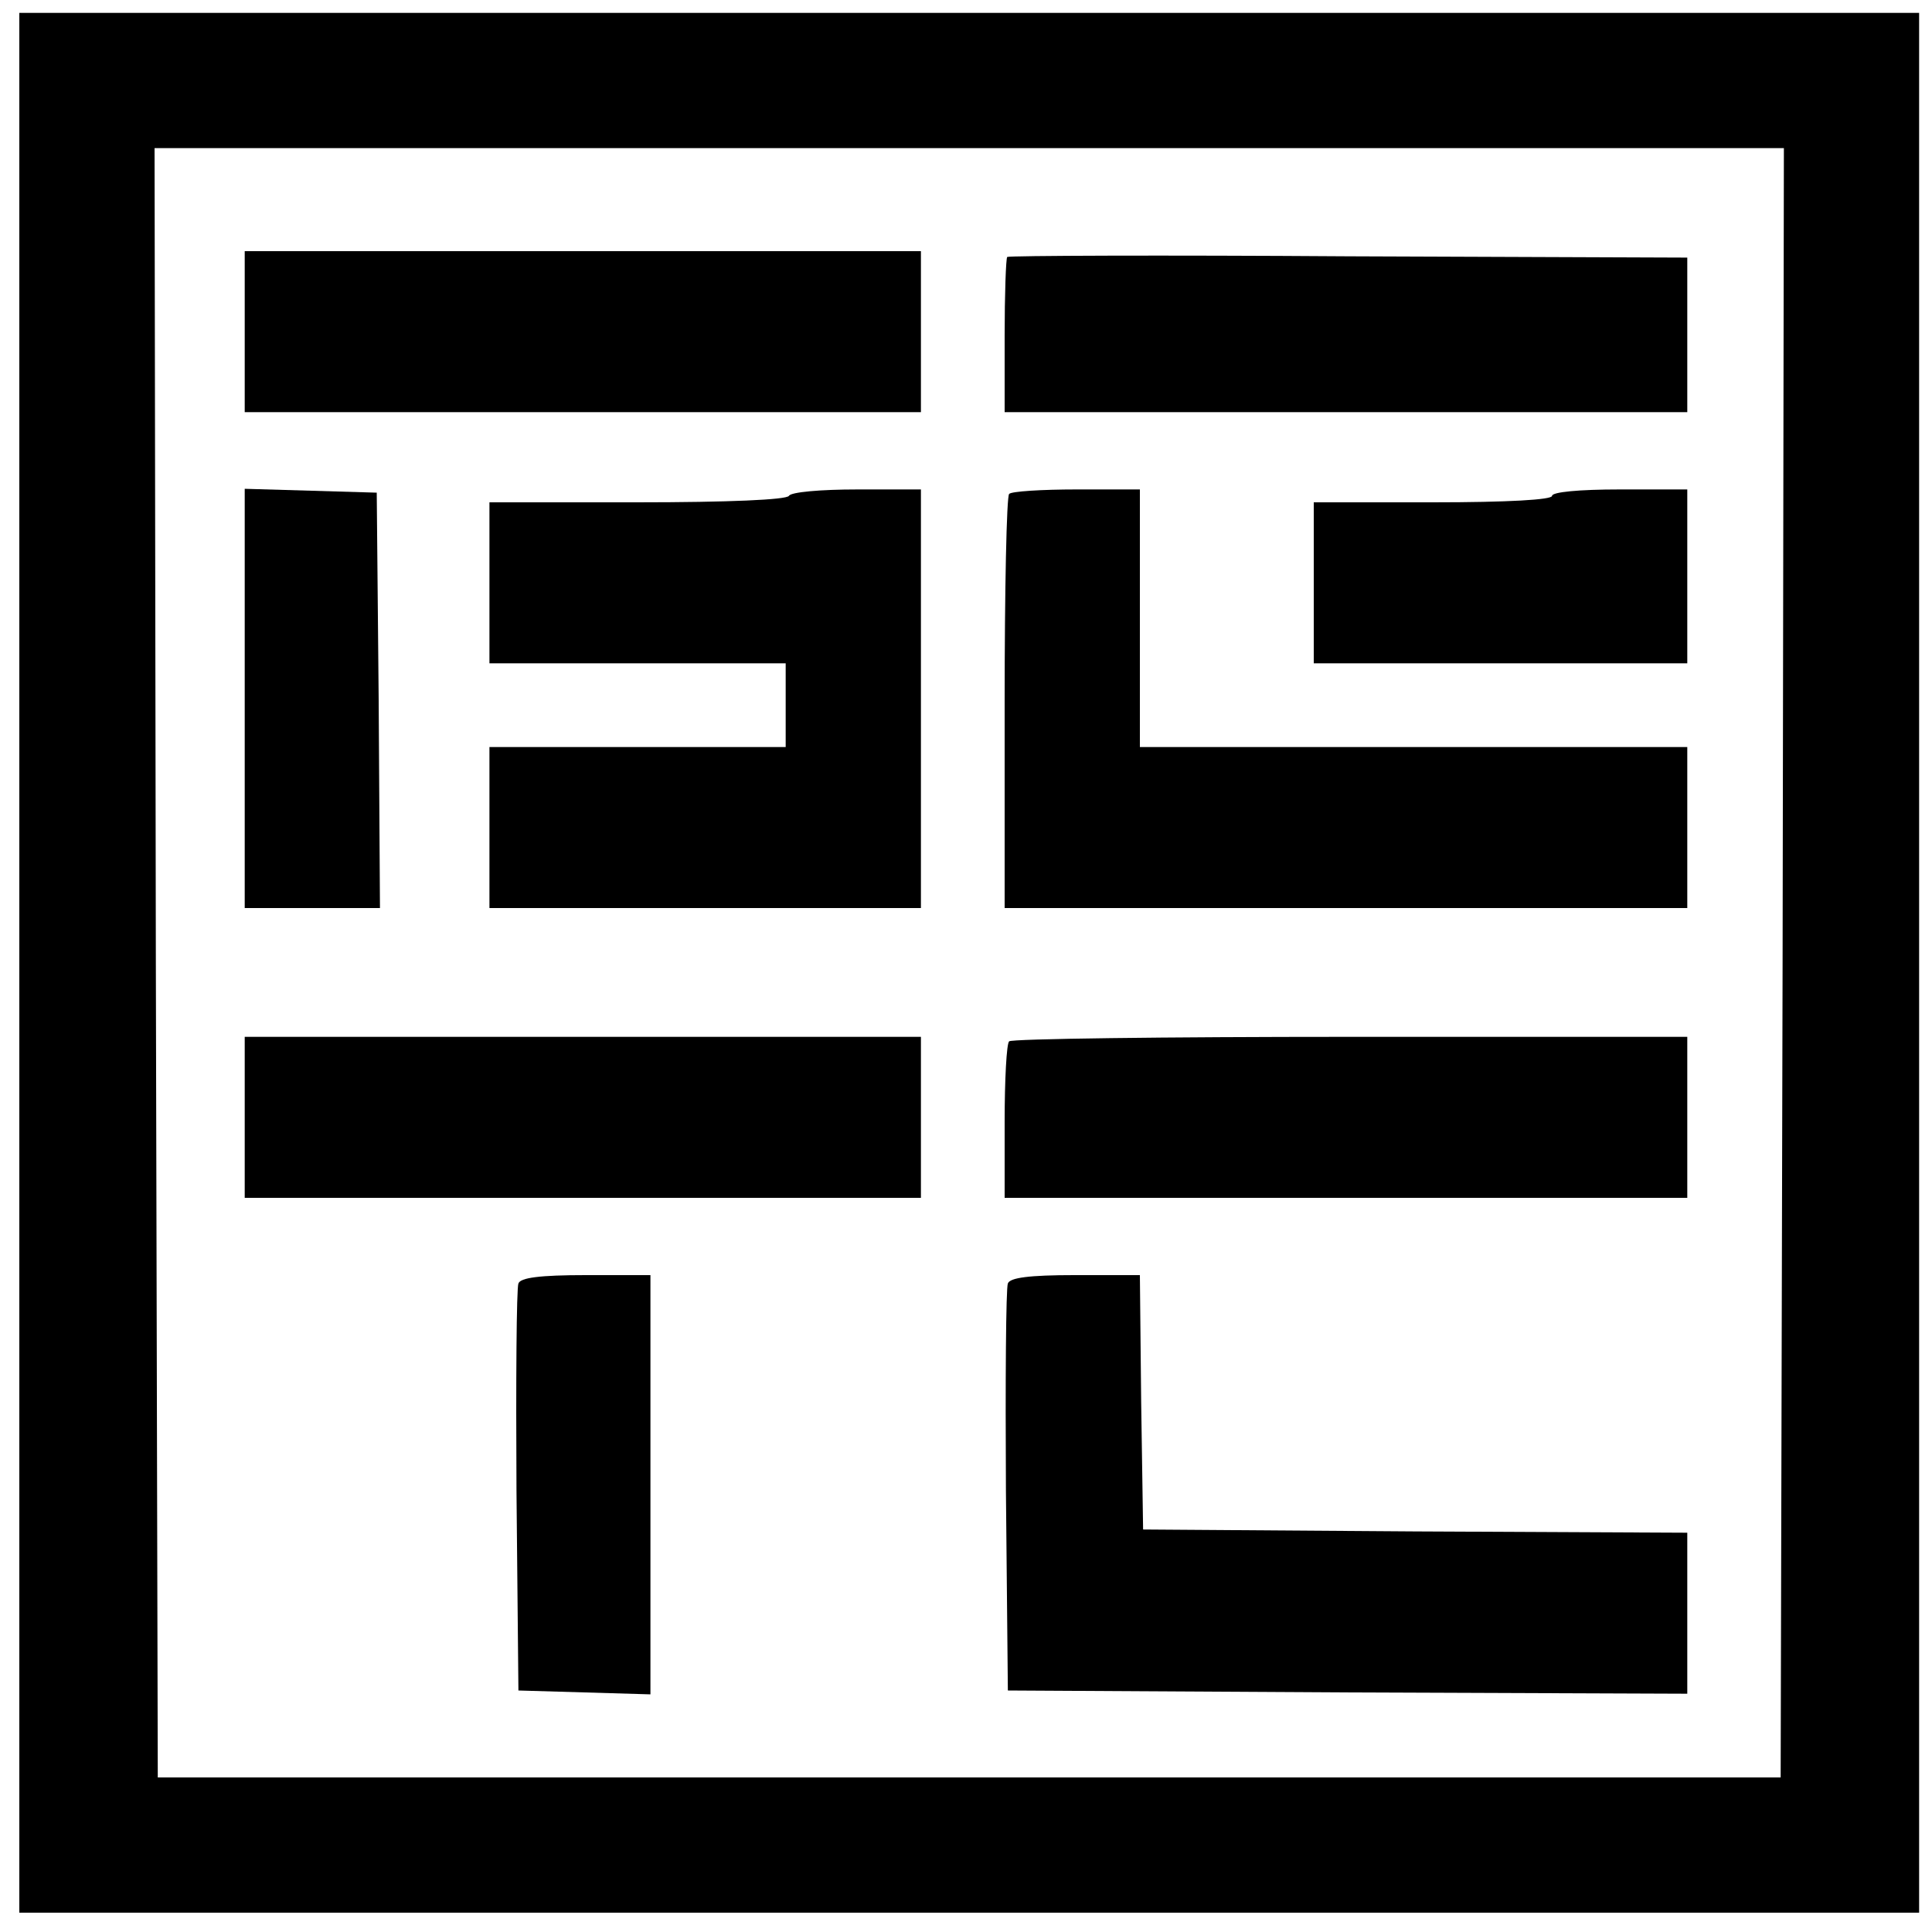 <?xml version="1.0" standalone="no"?>
<!DOCTYPE svg PUBLIC "-//W3C//DTD SVG 20010904//EN"
 "http://www.w3.org/TR/2001/REC-SVG-20010904/DTD/svg10.dtd">
<svg version="1.0" xmlns="http://www.w3.org/2000/svg"
 width="300pt" height="300pt" viewBox="0 0 300 300"
 preserveAspectRatio="xMidYMid meet">
<g transform="translate(0,300) scale(0.1,-0.1)"
fill="#000000" stroke="none">
<path d="M30 1505 l0 -1475 1475 0 1475 0 0 1475 0 1475 -1475 0 -1475 0 0
-1475z m2738 0 l-3 -1265 -1260 0 -1260 0 -3 1265 -2 1265 1265 0 1265 0 -2
-1265z"/>
<path d="M380 2485 l0 -125 525 0 525 0 0 125 0 125 -525 0 -525 0 0 -125z"/>
<path d="M1564 2601 c-2 -2 -4 -58 -4 -123 l0 -118 530 0 530 0 0 120 0 120
-526 2 c-289 2 -528 1 -530 -1z"/>
<path d="M380 1915 l0 -325 105 0 105 0 -2 323 -3 322 -102 3 -103 3 0 -326z"/>
<path d="M1225 2230 c-4 -6 -93 -10 -236 -10 l-229 0 0 -125 0 -125 230 0 230
0 0 -65 0 -65 -230 0 -230 0 0 -125 0 -125 335 0 335 0 0 325 0 325 -99 0
c-56 0 -103 -4 -106 -10z"/>
<path d="M1567 2233 c-4 -3 -7 -150 -7 -325 l0 -318 530 0 530 0 0 125 0 125
-425 0 -425 0 0 200 0 200 -98 0 c-54 0 -102 -3 -105 -7z"/>
<path d="M2410 2230 c0 -6 -68 -10 -185 -10 l-185 0 0 -125 0 -125 290 0 290
0 0 135 0 135 -105 0 c-63 0 -105 -4 -105 -10z"/>
<path d="M380 1265 l0 -125 525 0 525 0 0 125 0 125 -525 0 -525 0 0 -125z"/>
<path d="M1567 1383 c-4 -3 -7 -60 -7 -125 l0 -118 530 0 530 0 0 125 0 125
-523 0 c-288 0 -527 -3 -530 -7z"/>
<path d="M805 1007 c-3 -7 -4 -152 -3 -322 l3 -310 103 -3 102 -3 0 326 0 325
-100 0 c-72 0 -102 -4 -105 -13z"/>
<path d="M1565 1007 c-3 -7 -4 -152 -3 -322 l3 -310 528 -3 527 -2 0 125 0
125 -422 2 -423 3 -3 198 -2 197 -101 0 c-71 0 -101 -4 -104 -13z"/>
</g>
</svg>
